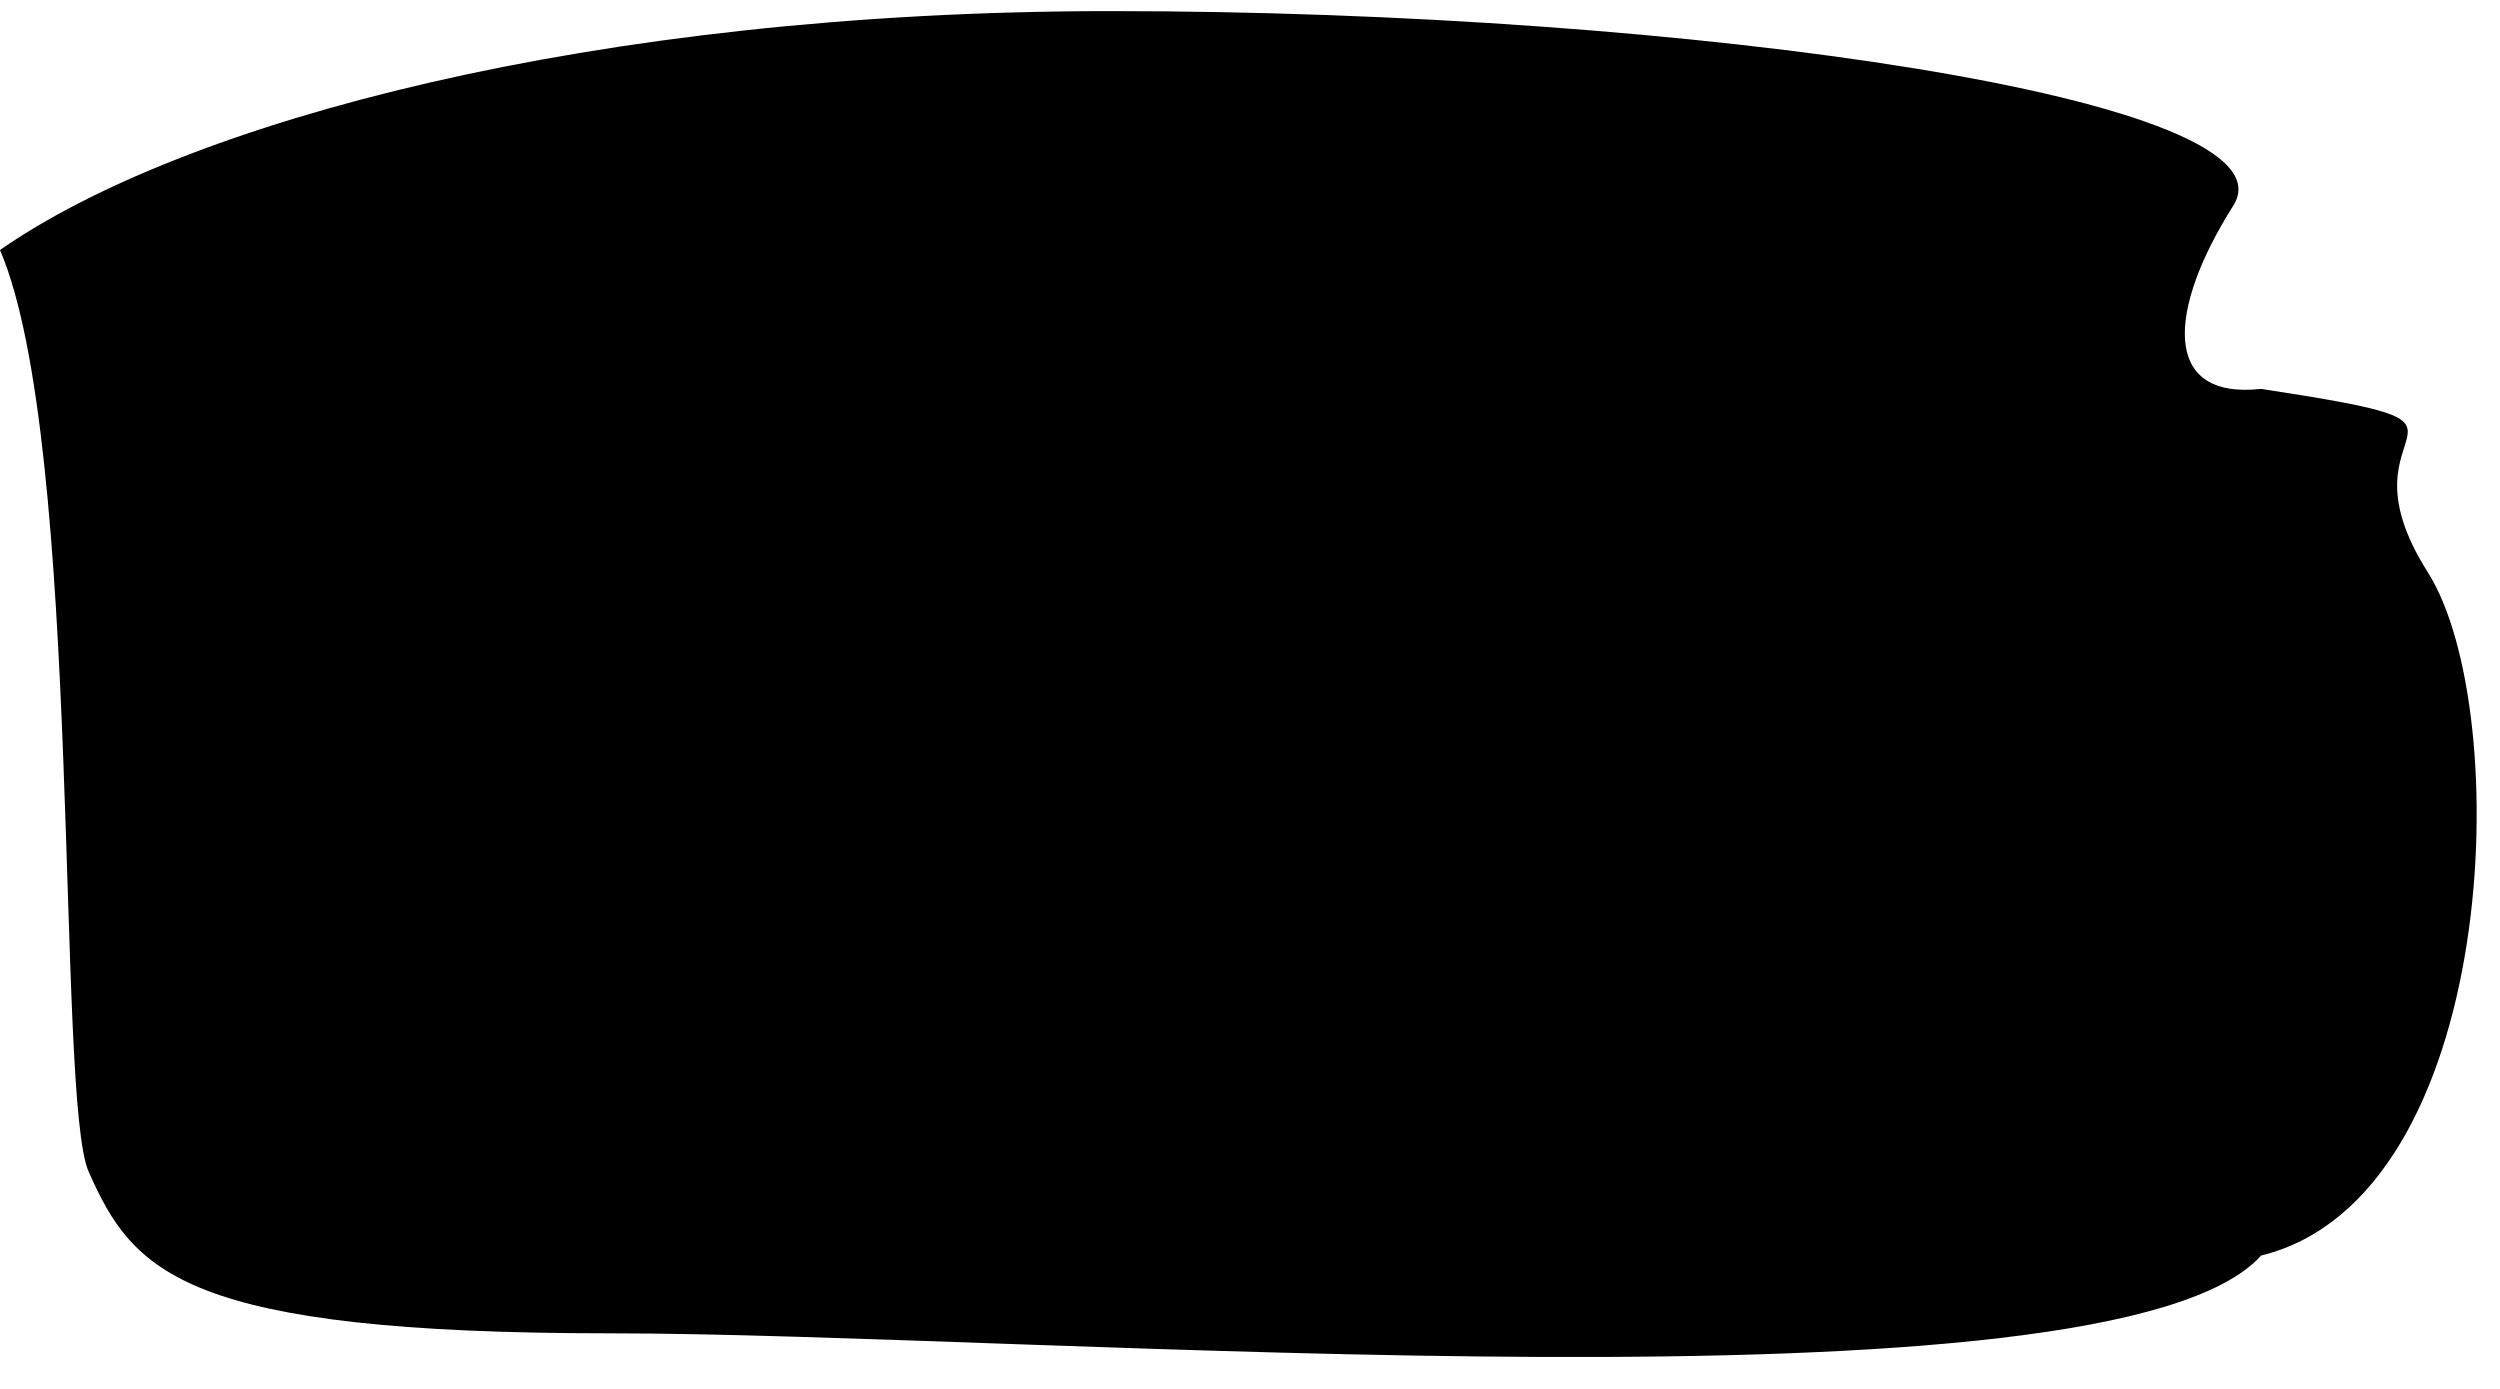 <svg width="45" height="25" viewBox="0 0 45 25" xmlns="http://www.w3.org/2000/svg">
    <path fill="#000" d="M0,4.5C3.3,2.2,10.646.2,20,.2,30.431.2,41.412,1.784,40.2,3.7c-1.183,1.87-1.3,3.5.5,3.3,4.81.737,1.202.468,3,3.3,1.574,2.479,1.3,11.244-3,12.3C38,25.6,18.7,24,11,24s-8.6-1.1-9.4-2.9C1,19.8,1.5,8,0,4.5Z" />
</svg>
